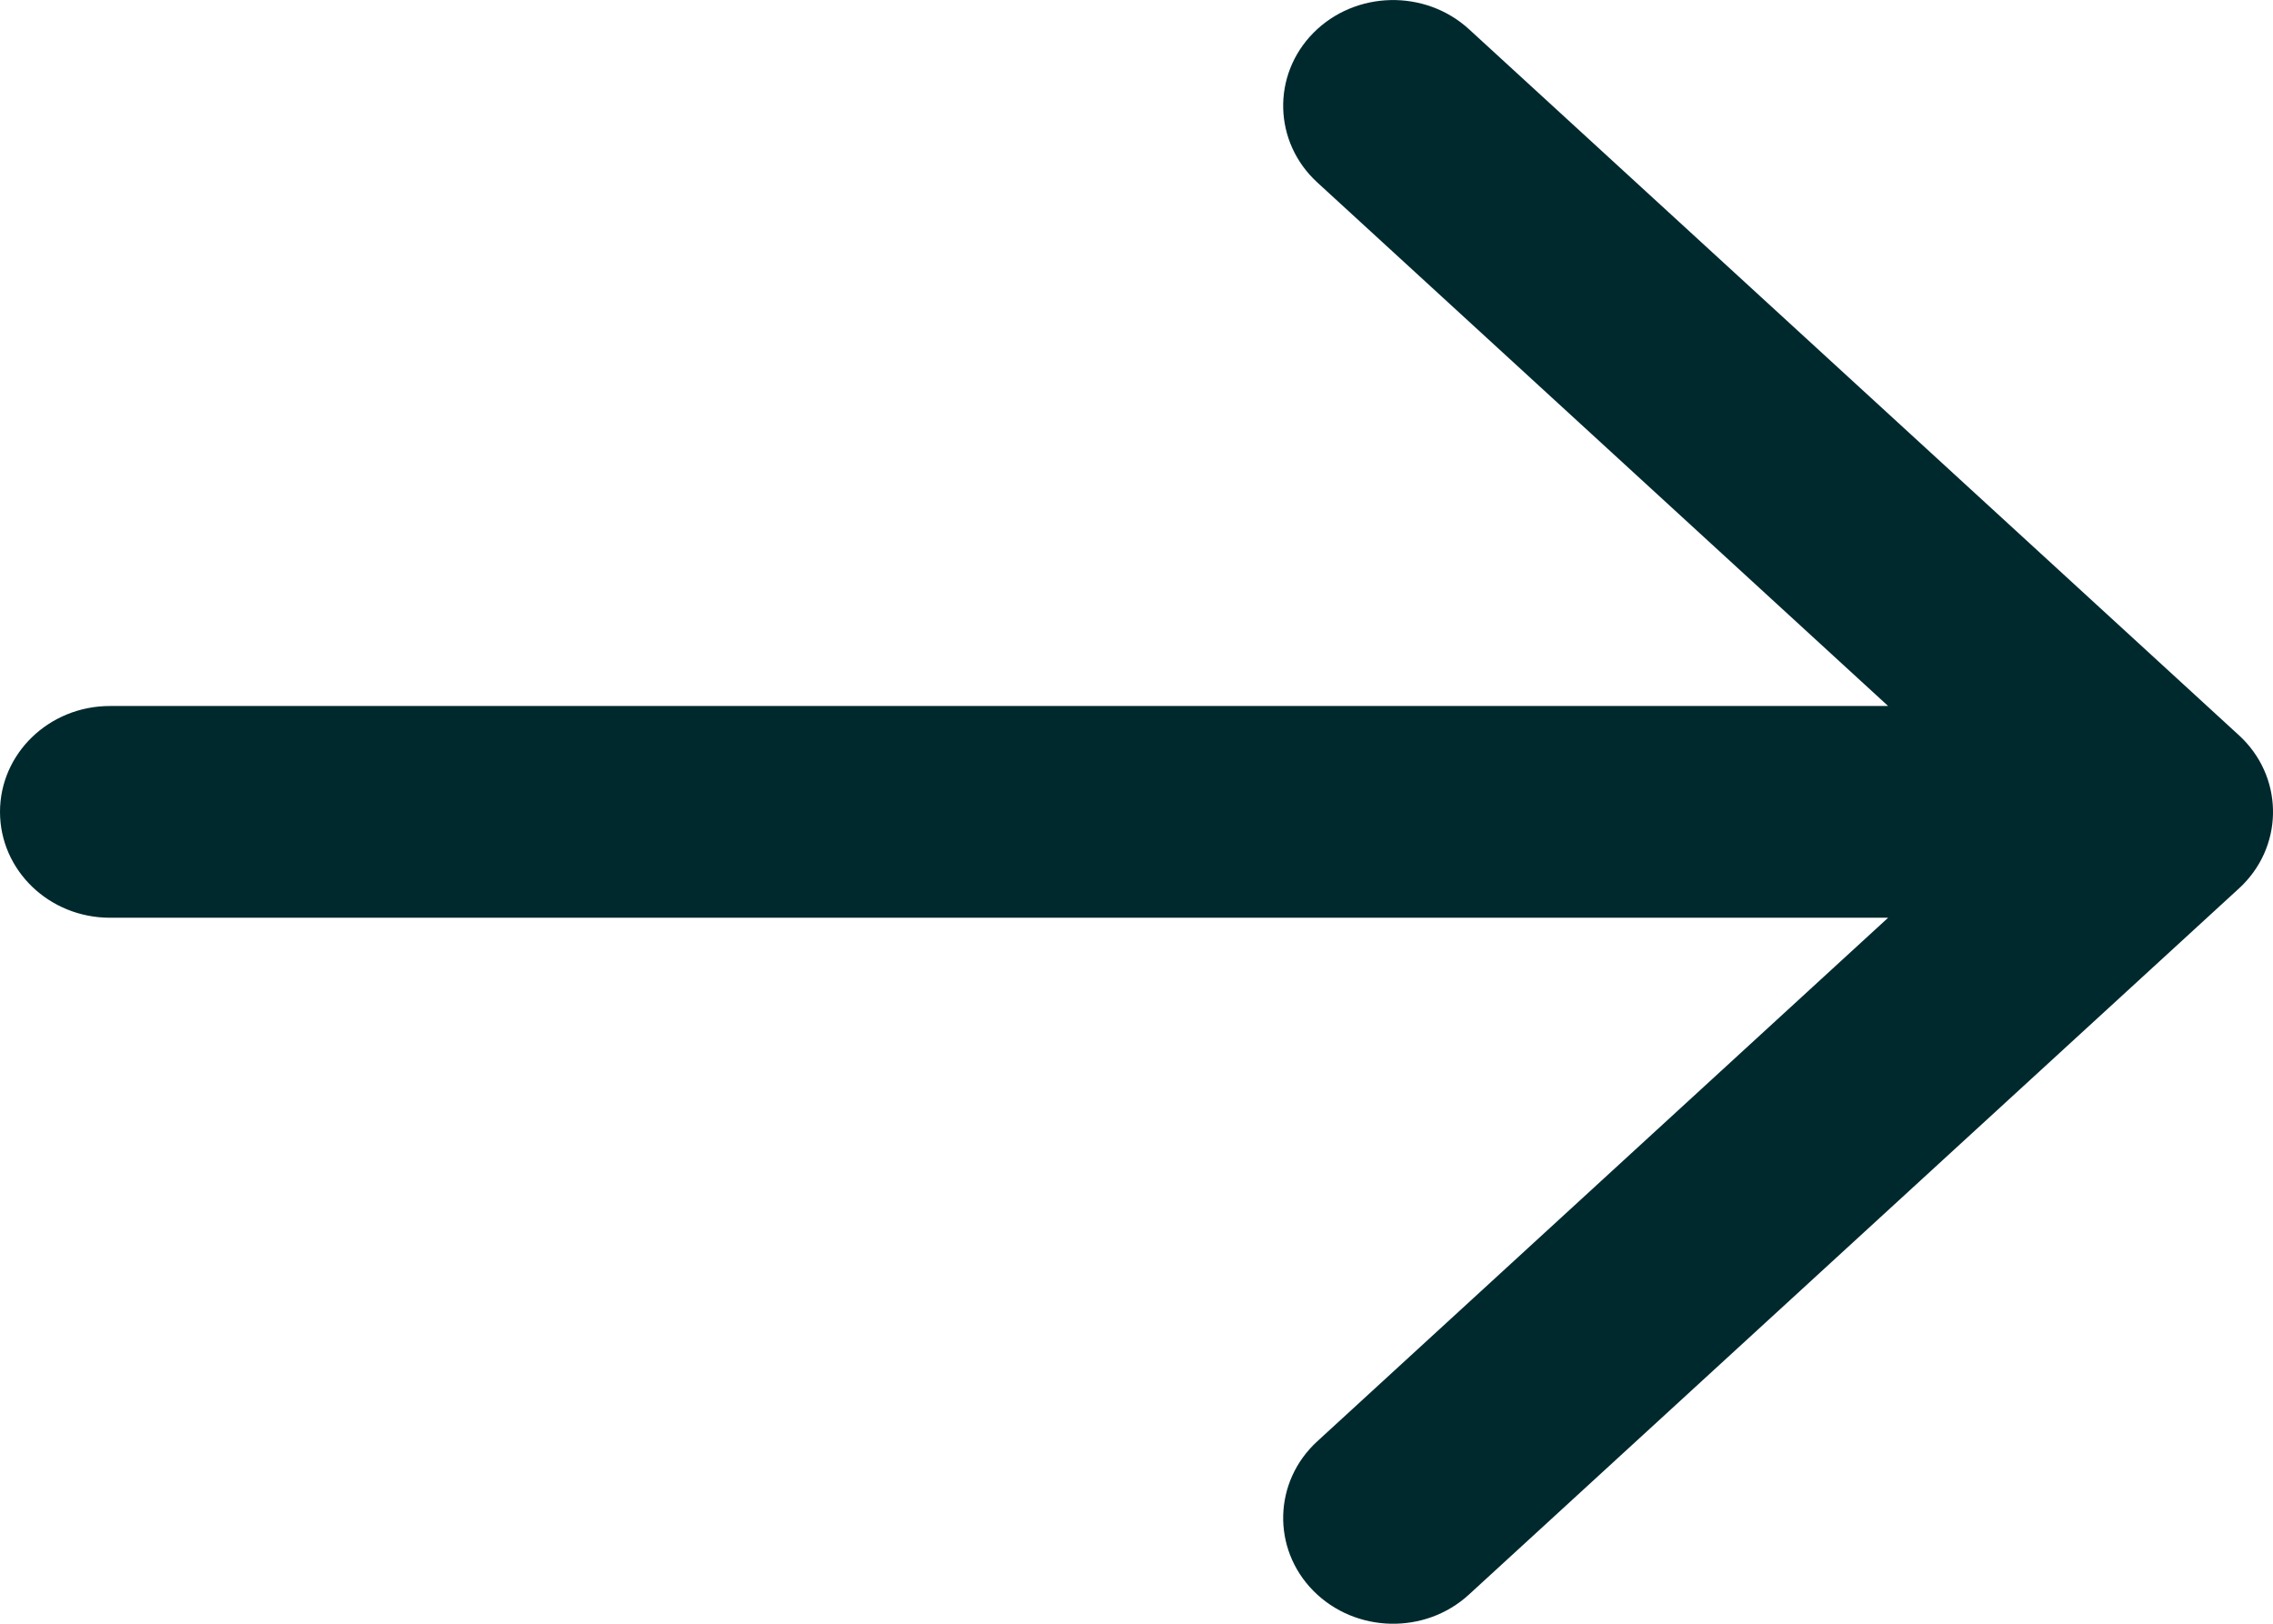 <svg width="14" height="10" viewBox="0 0 14 10" fill="none" xmlns="http://www.w3.org/2000/svg">
    <path d="M8.114 1.124C7.843 0.876 7.832 0.463 8.09 0.202C8.348 -0.058 8.777 -0.068 9.048 0.18L8.114 1.124ZM13.79 4.528C14.061 4.776 14.071 5.189 13.813 5.45C13.555 5.711 13.126 5.721 12.855 5.472L13.79 4.528ZM12.855 4.528C13.126 4.279 13.555 4.289 13.813 4.55C14.071 4.811 14.061 5.224 13.79 5.472L12.855 4.528ZM9.048 9.82C8.777 10.069 8.348 10.058 8.09 9.798C7.832 9.537 7.843 9.124 8.114 8.876L9.048 9.82ZM13.323 4.348C13.697 4.348 14 4.64 14 5C14 5.36 13.697 5.652 13.323 5.652V4.348ZM0.677 5.652C0.303 5.652 0 5.36 0 5C0 4.64 0.303 4.348 0.677 4.348V5.652ZM9.048 0.18L13.79 4.528L12.855 5.472L8.114 1.124L9.048 0.18ZM13.79 5.472L9.048 9.82L8.114 8.876L12.855 4.528L13.79 5.472ZM13.323 5.652H0.677V4.348H13.323V5.652Z" fill="#00292E"/>
</svg>